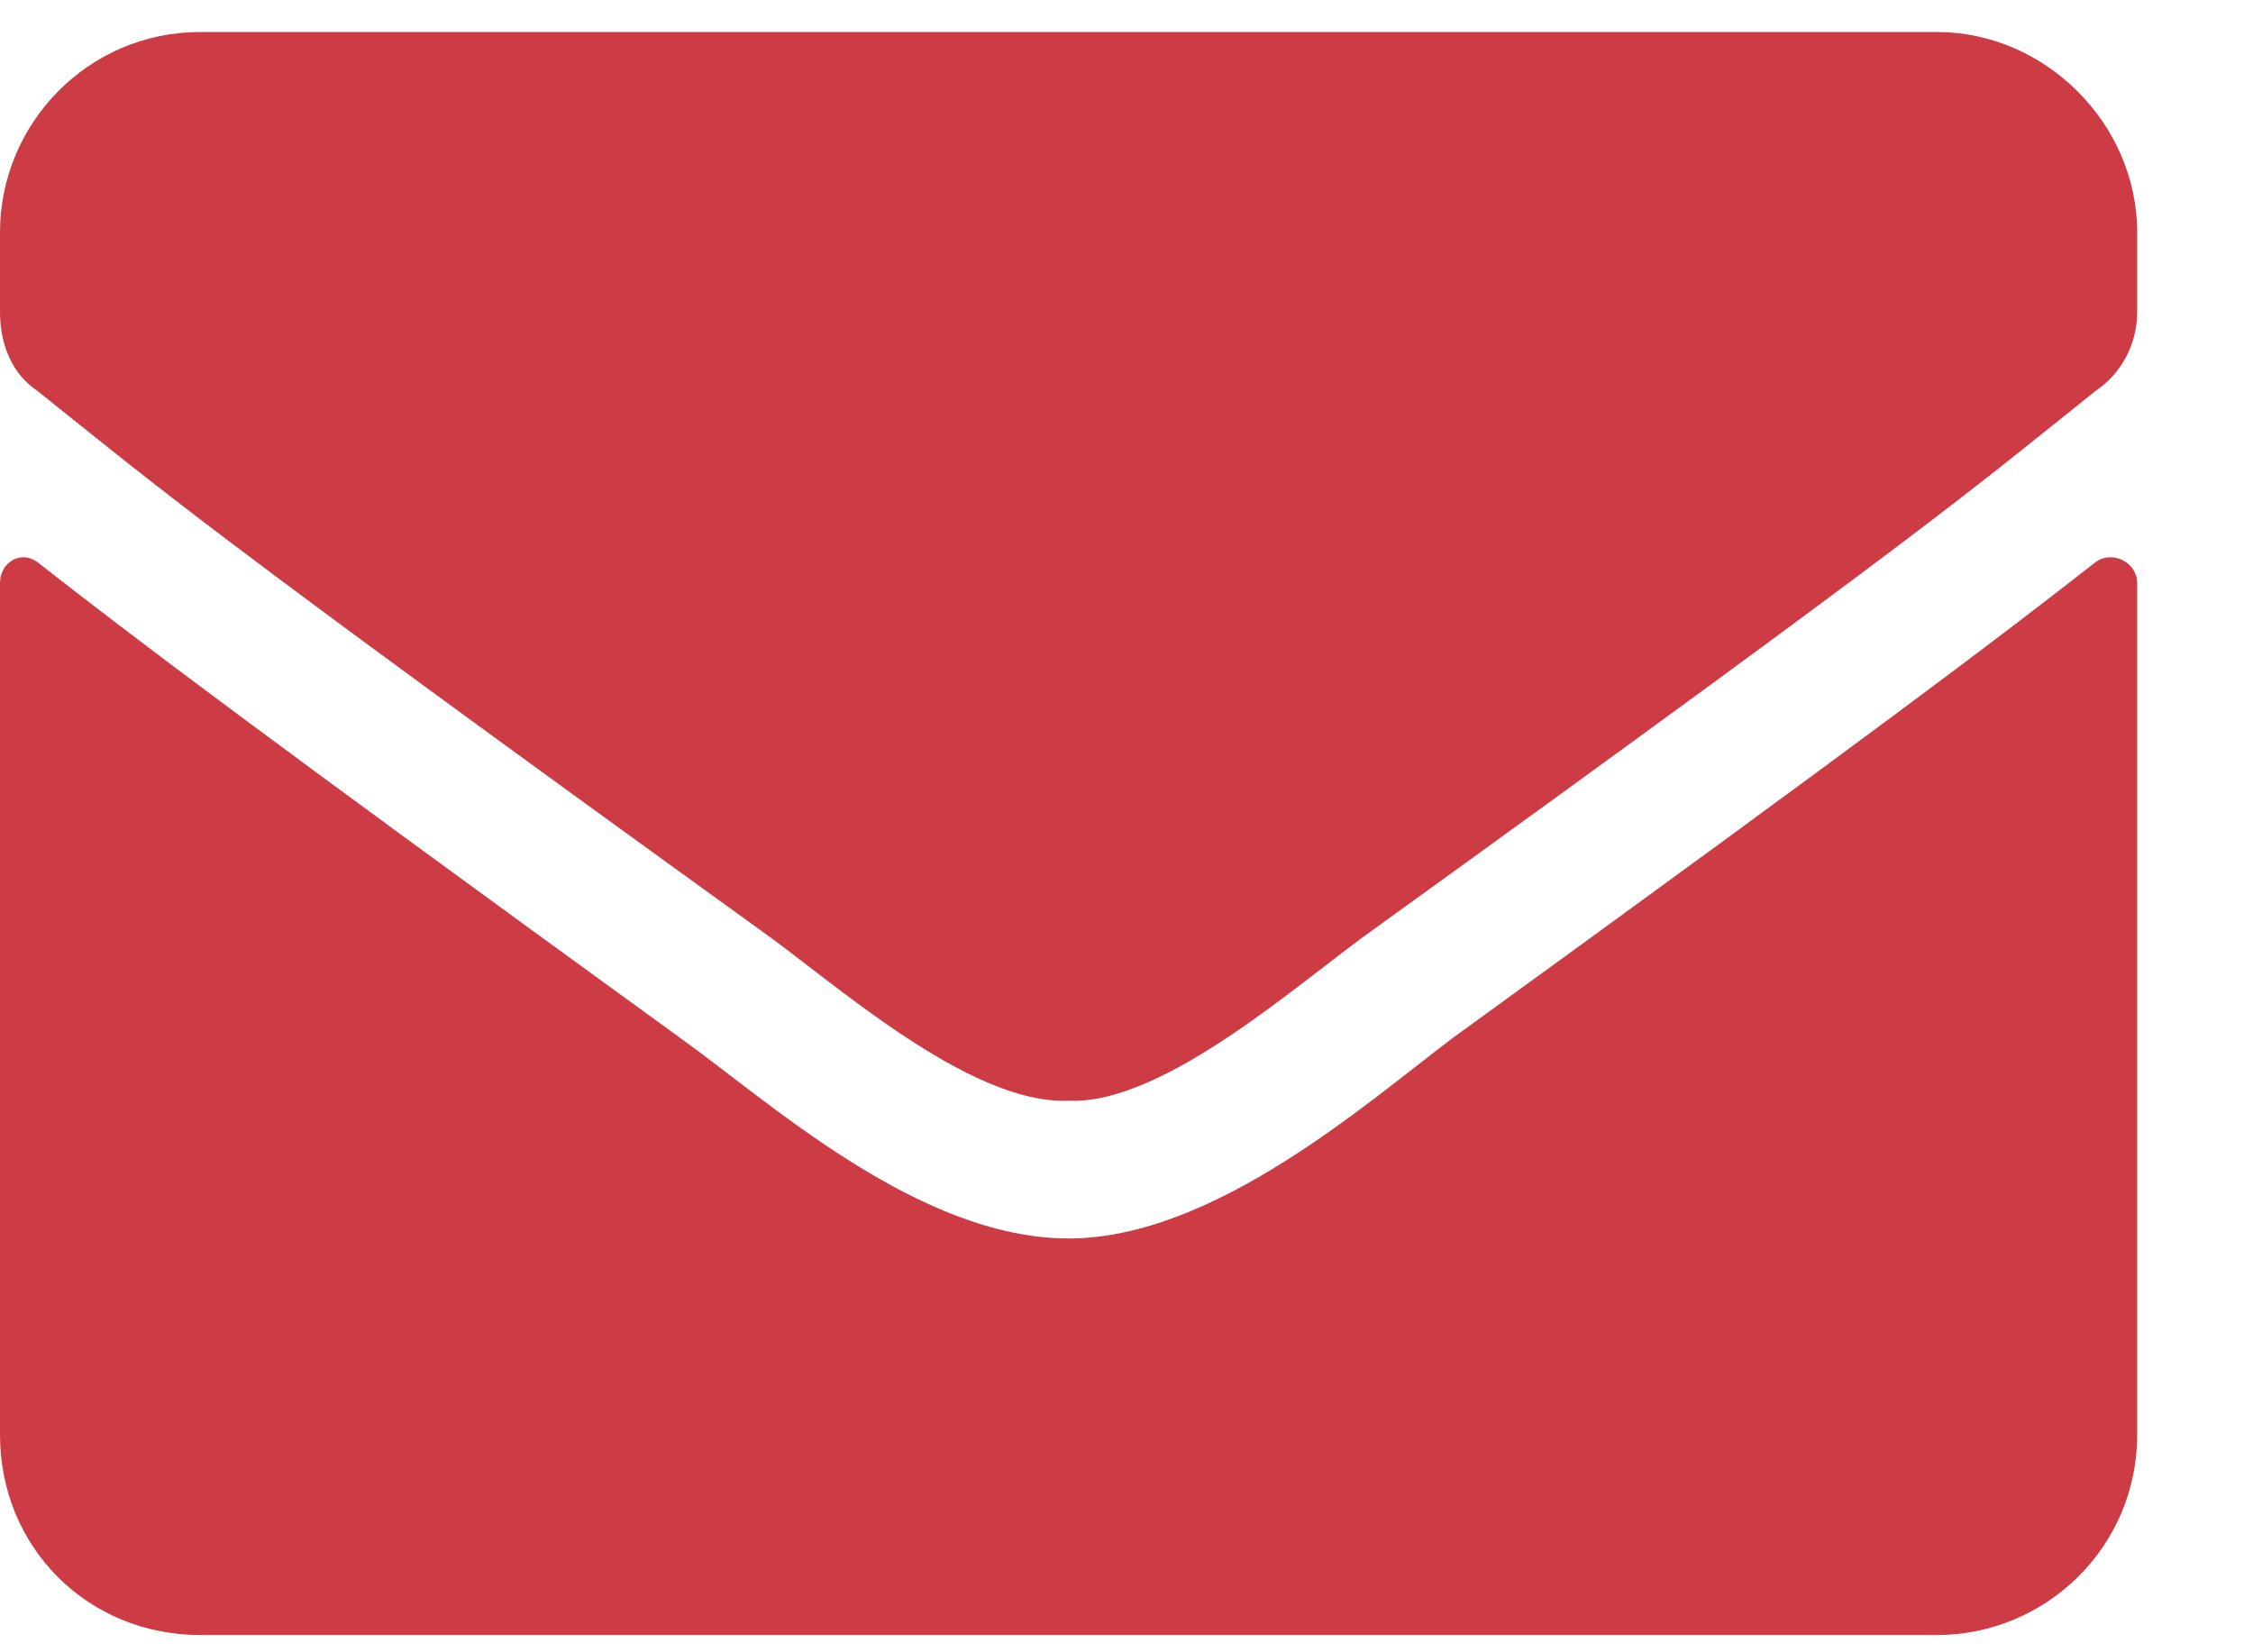 <svg xmlns="http://www.w3.org/2000/svg" width="15" height="11" viewBox="0 0 15 11" fill="none"><path d="M13.951 3.743C14.063 3.66 14.229 3.743 14.229 3.882V9.551C14.229 10.302 13.618 10.885 12.895 10.885H1.334C0.584 10.885 0 10.302 0 9.551V3.882C0 3.743 0.139 3.66 0.25 3.743C0.889 4.243 1.695 4.855 4.53 6.911C5.114 7.328 6.114 8.245 7.115 8.245C8.087 8.245 9.116 7.328 9.671 6.911C12.506 4.855 13.312 4.243 13.951 3.743ZM7.115 7.328C6.448 7.356 5.531 6.522 5.058 6.189C1.362 3.521 1.084 3.27 0.25 2.603C0.083 2.492 0 2.298 0 2.075V1.547C0 0.825 0.584 0.213 1.334 0.213H12.895C13.618 0.213 14.229 0.825 14.229 1.547V2.075C14.229 2.298 14.118 2.492 13.951 2.603C13.118 3.27 12.84 3.521 9.143 6.189C8.671 6.522 7.754 7.356 7.115 7.328Z" fill="#CD3C45"></path></svg>